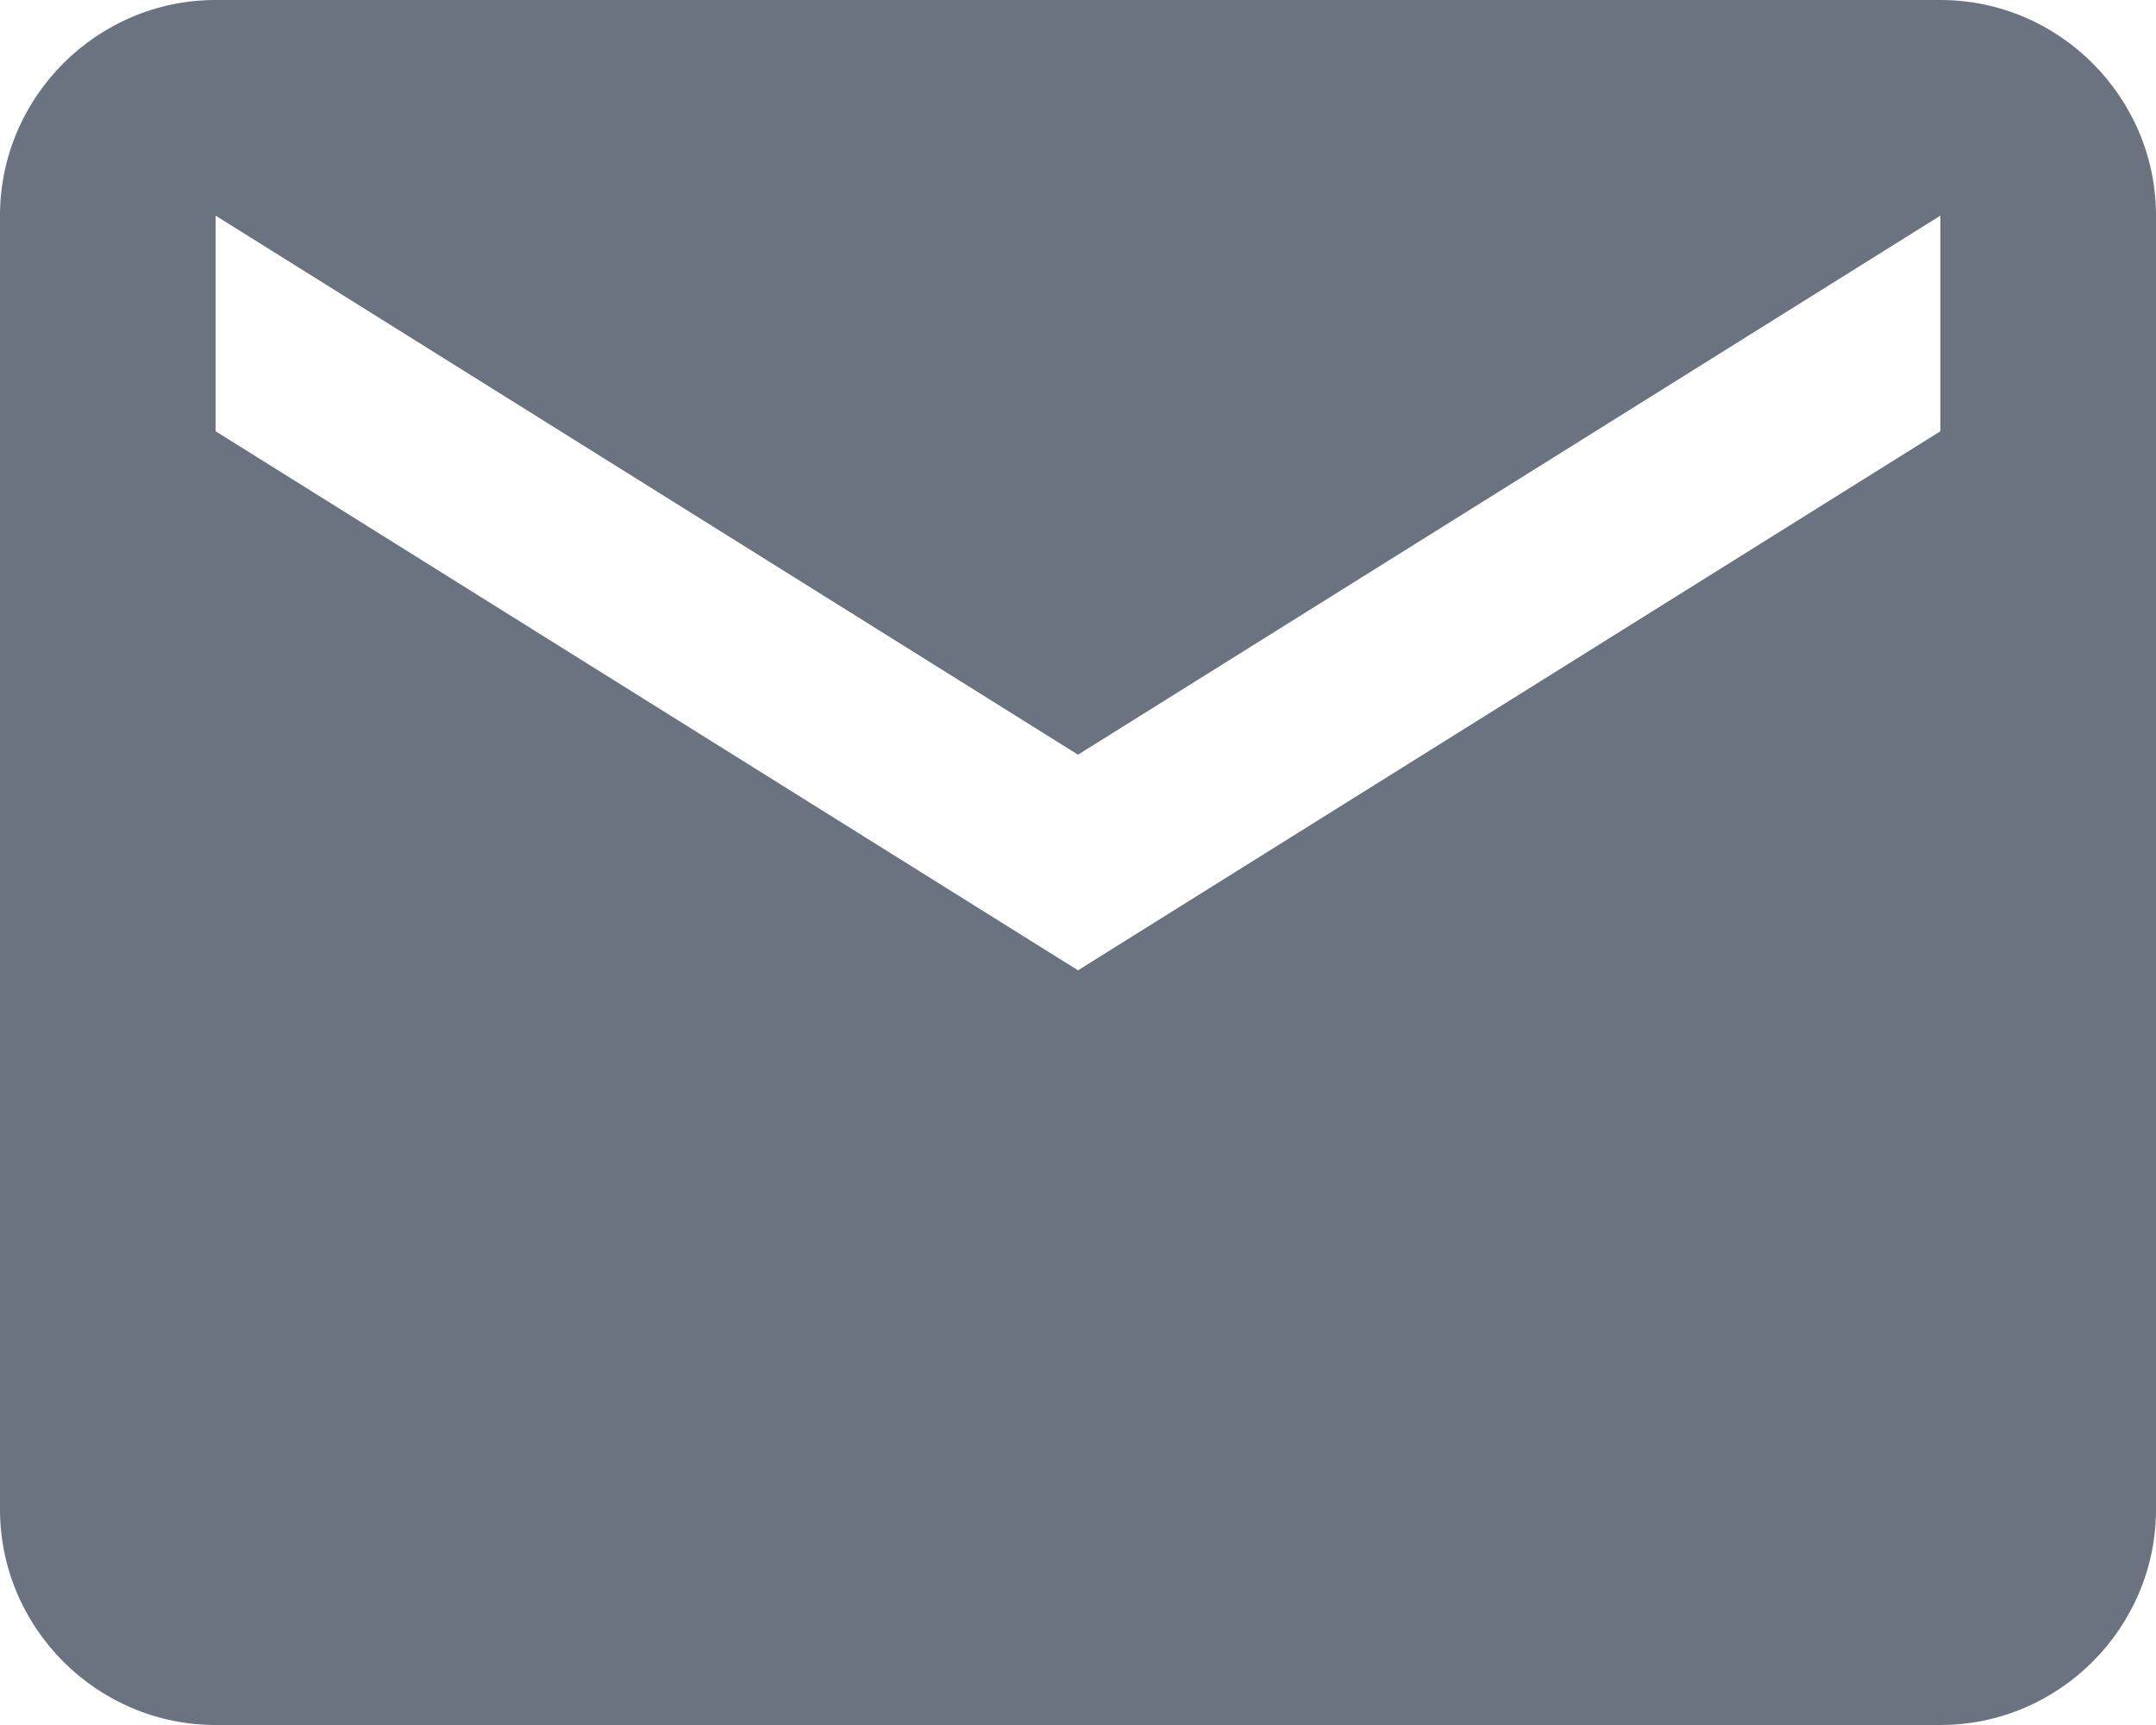 <svg version="1.2" xmlns="http://www.w3.org/2000/svg" viewBox="0 0 20 16" width="20" height="16">
	<path fill="none" d="m-2-4h24v24h-24z"/>
	<path fill="#6b7280" d="m20 2v12c0 1.1-0.9 2-2 2h-16c-1.1 0-2-0.9-2-2v-12c0-1.1 0.9-2 2-2h16c1.1 0 2 0.9 2 2zm-2 0l-8 5-8-5v2l8 5 8-5z"/>
</svg>